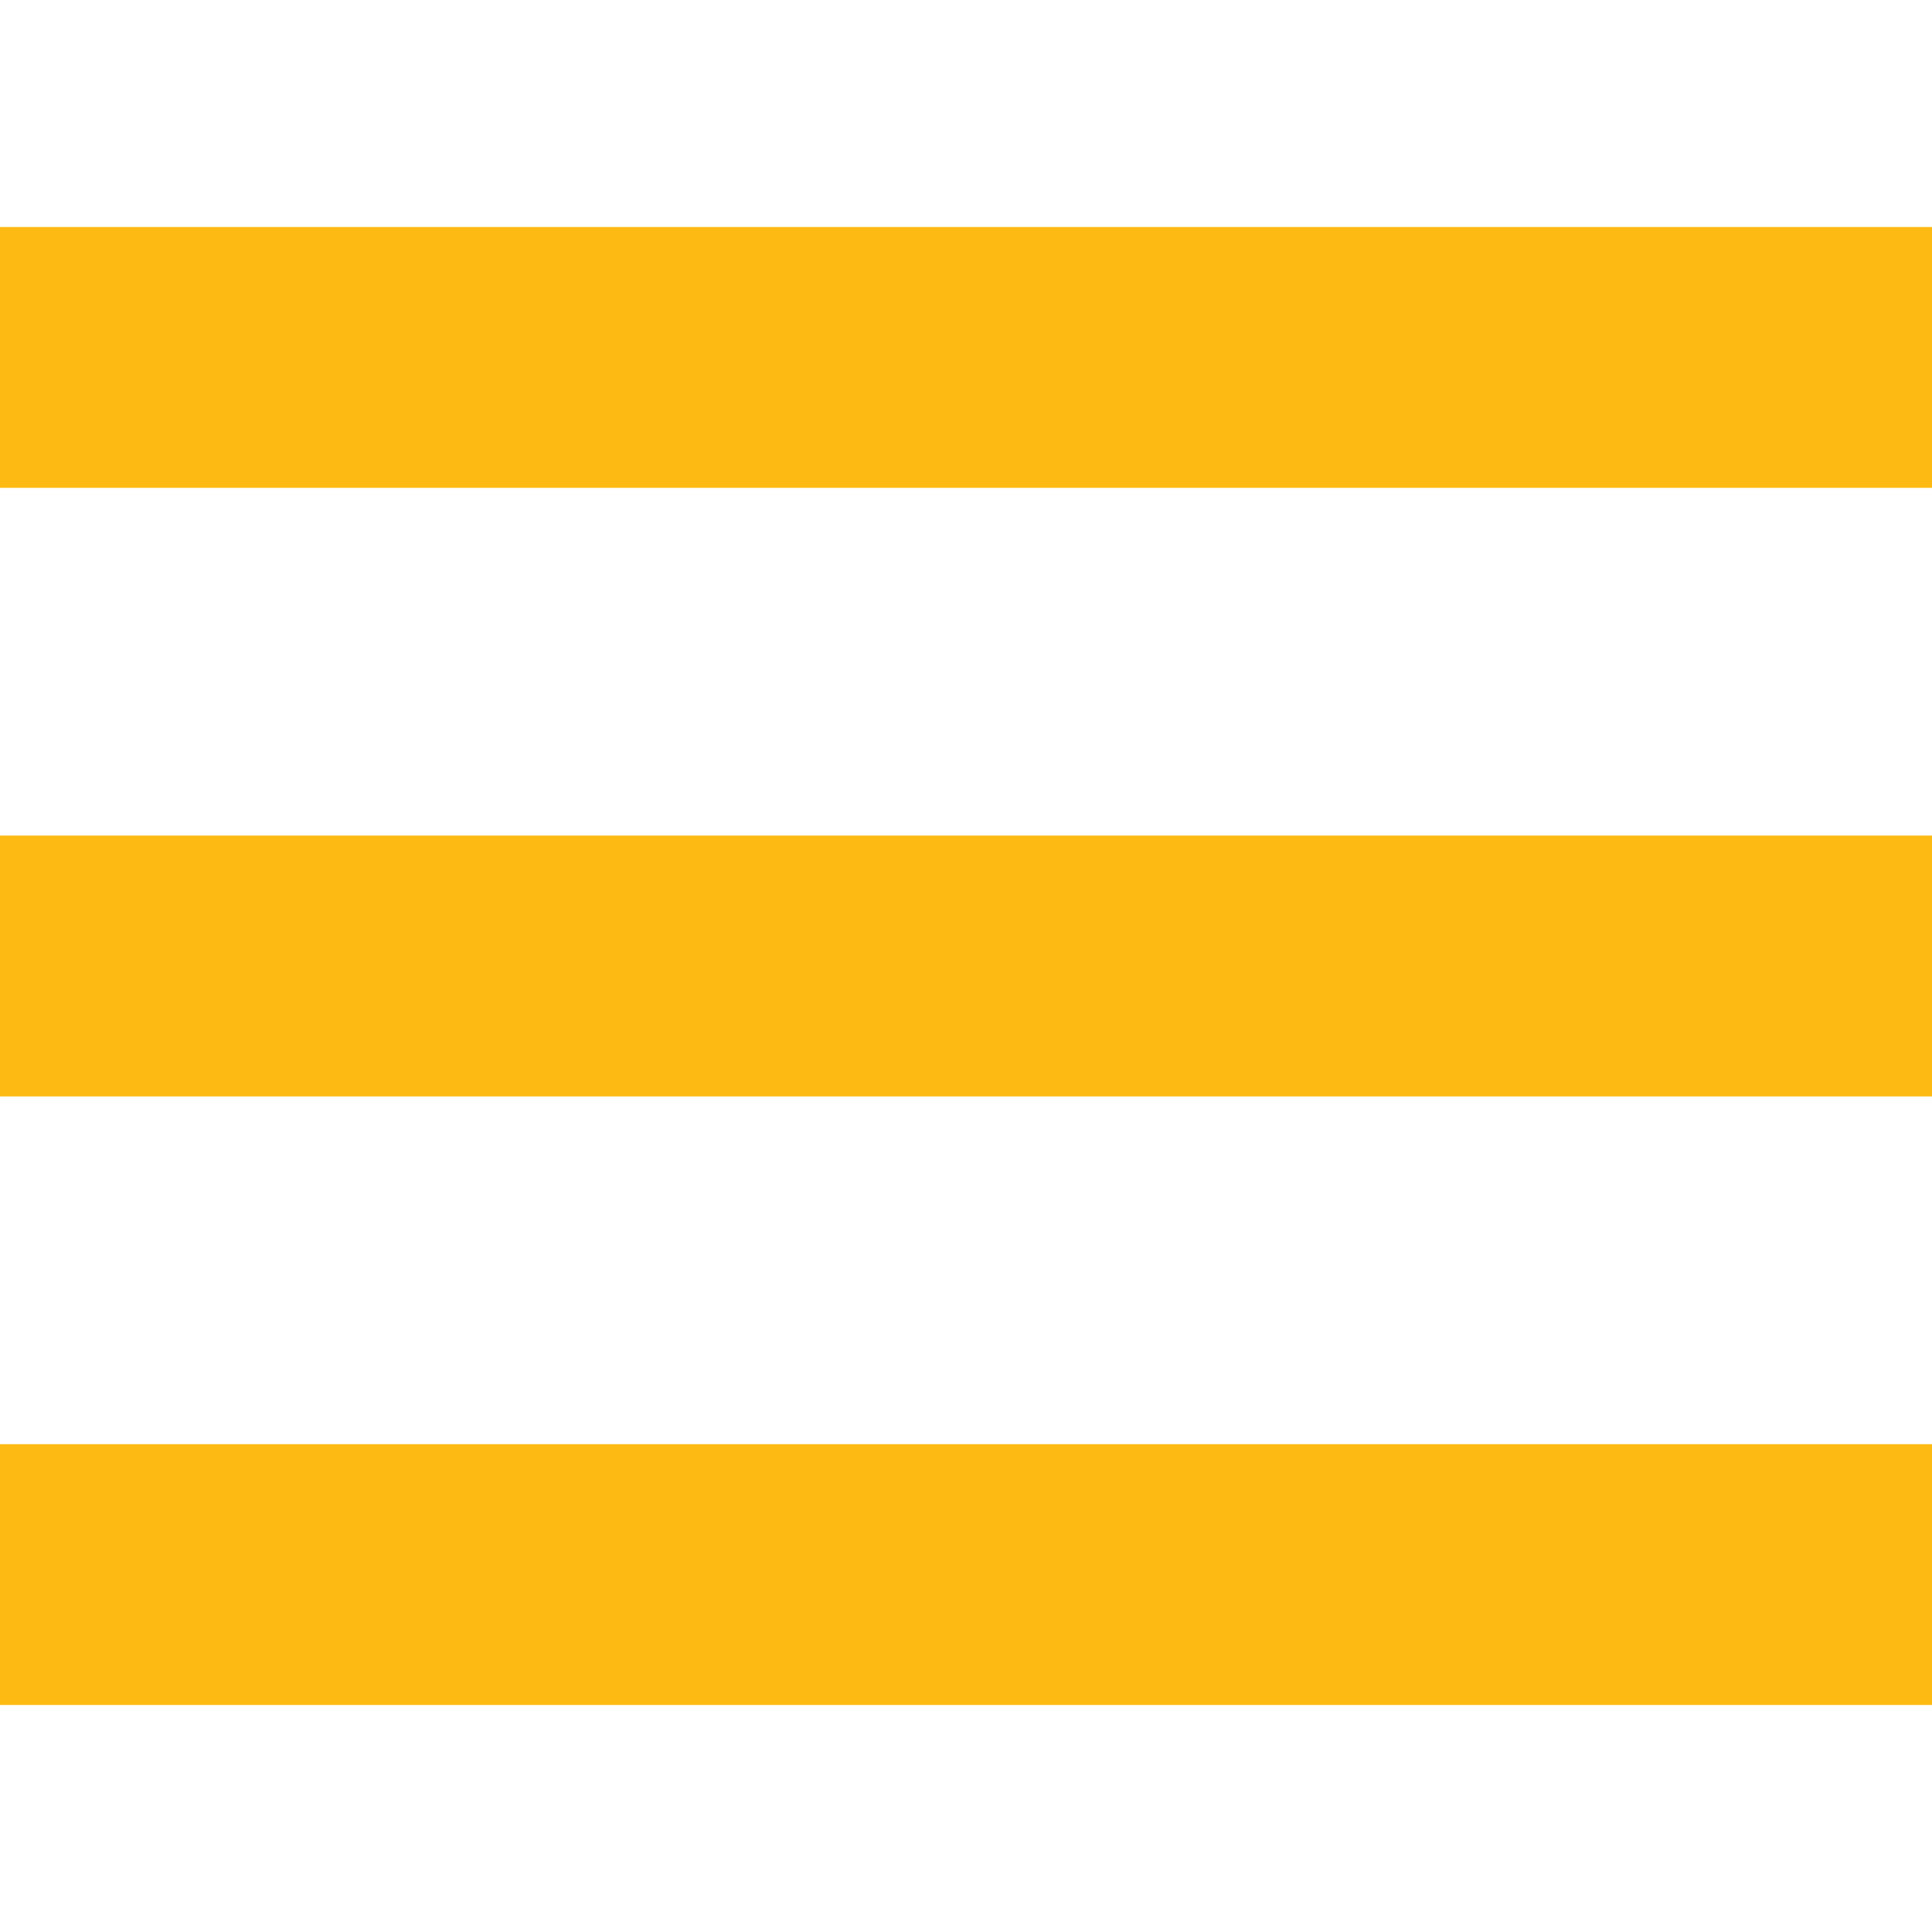 <svg xmlns="http://www.w3.org/2000/svg" version="1.1" xmlns:xlink="http://www.w3.org/1999/xlink" width="512" height="512" x="0" y="0" viewBox="0 0 24 24" style="enable-background:new 0 0 512 512" xml:space="preserve"><g transform="matrix(1.08,0,0,1.08,-0.96,-0.96)"><g data-name="Layer 3"><path d="M.5 3.5h23v3H.5zM.5 10.5h23v3H.5zM.5 17.5h23v3H.5z" fill="#fdba13" opacity="1" data-original="#000000"></path></g></g></svg>